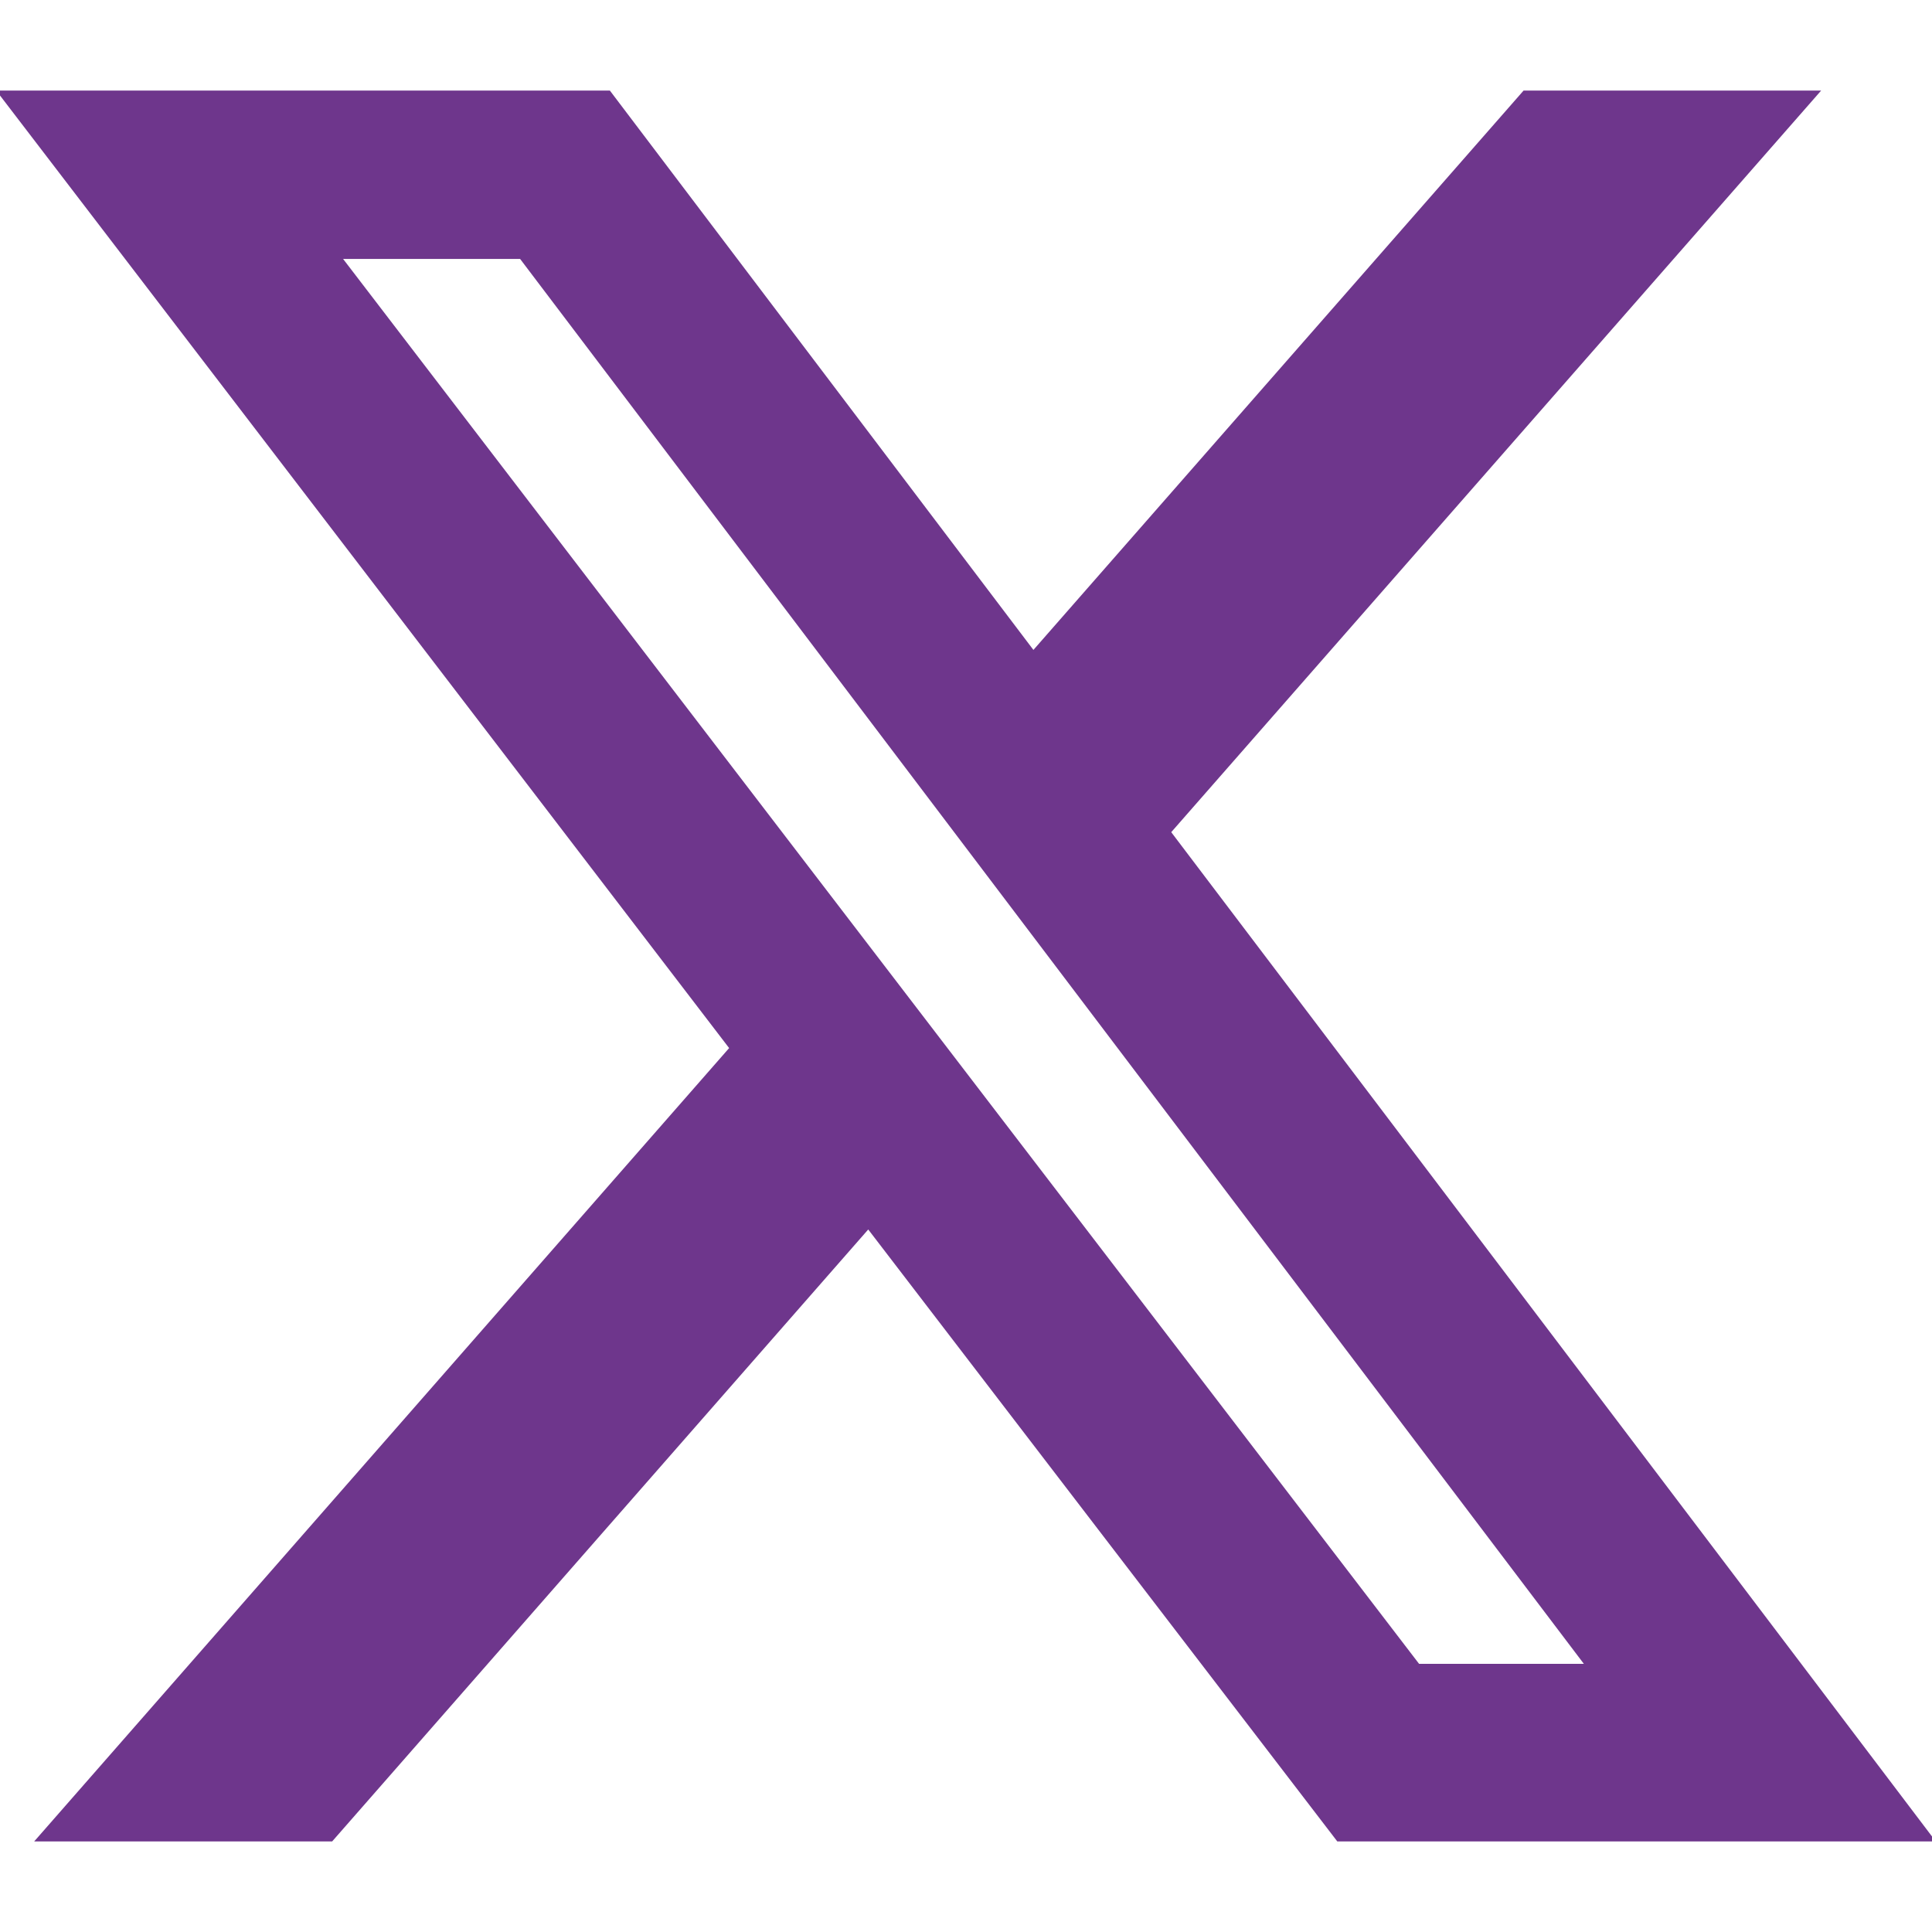 <?xml version="1.0" encoding="UTF-8"?>
<svg xmlns="http://www.w3.org/2000/svg" width="48" height="48" viewBox="0 0 48 48" fill="none">
  <g clip-path="url(#clip0_209_8)">
    <path d="M37.853 2.25H45.246L29.099 20.675L48.094 45.75H33.225L21.571 30.546L8.252 45.75H0.849L18.115 26.039L-0.094 2.25H15.152L25.675 16.147L37.853 2.25ZM35.256 41.337H39.35L12.922 6.433H8.524L35.256 41.337Z" fill="#6E368C"></path>
  </g>
  <defs>
    <clipPath id="clip0_209_8">
      <rect width="48" height="48" fill="white"></rect>
    </clipPath>
  </defs>
</svg>
